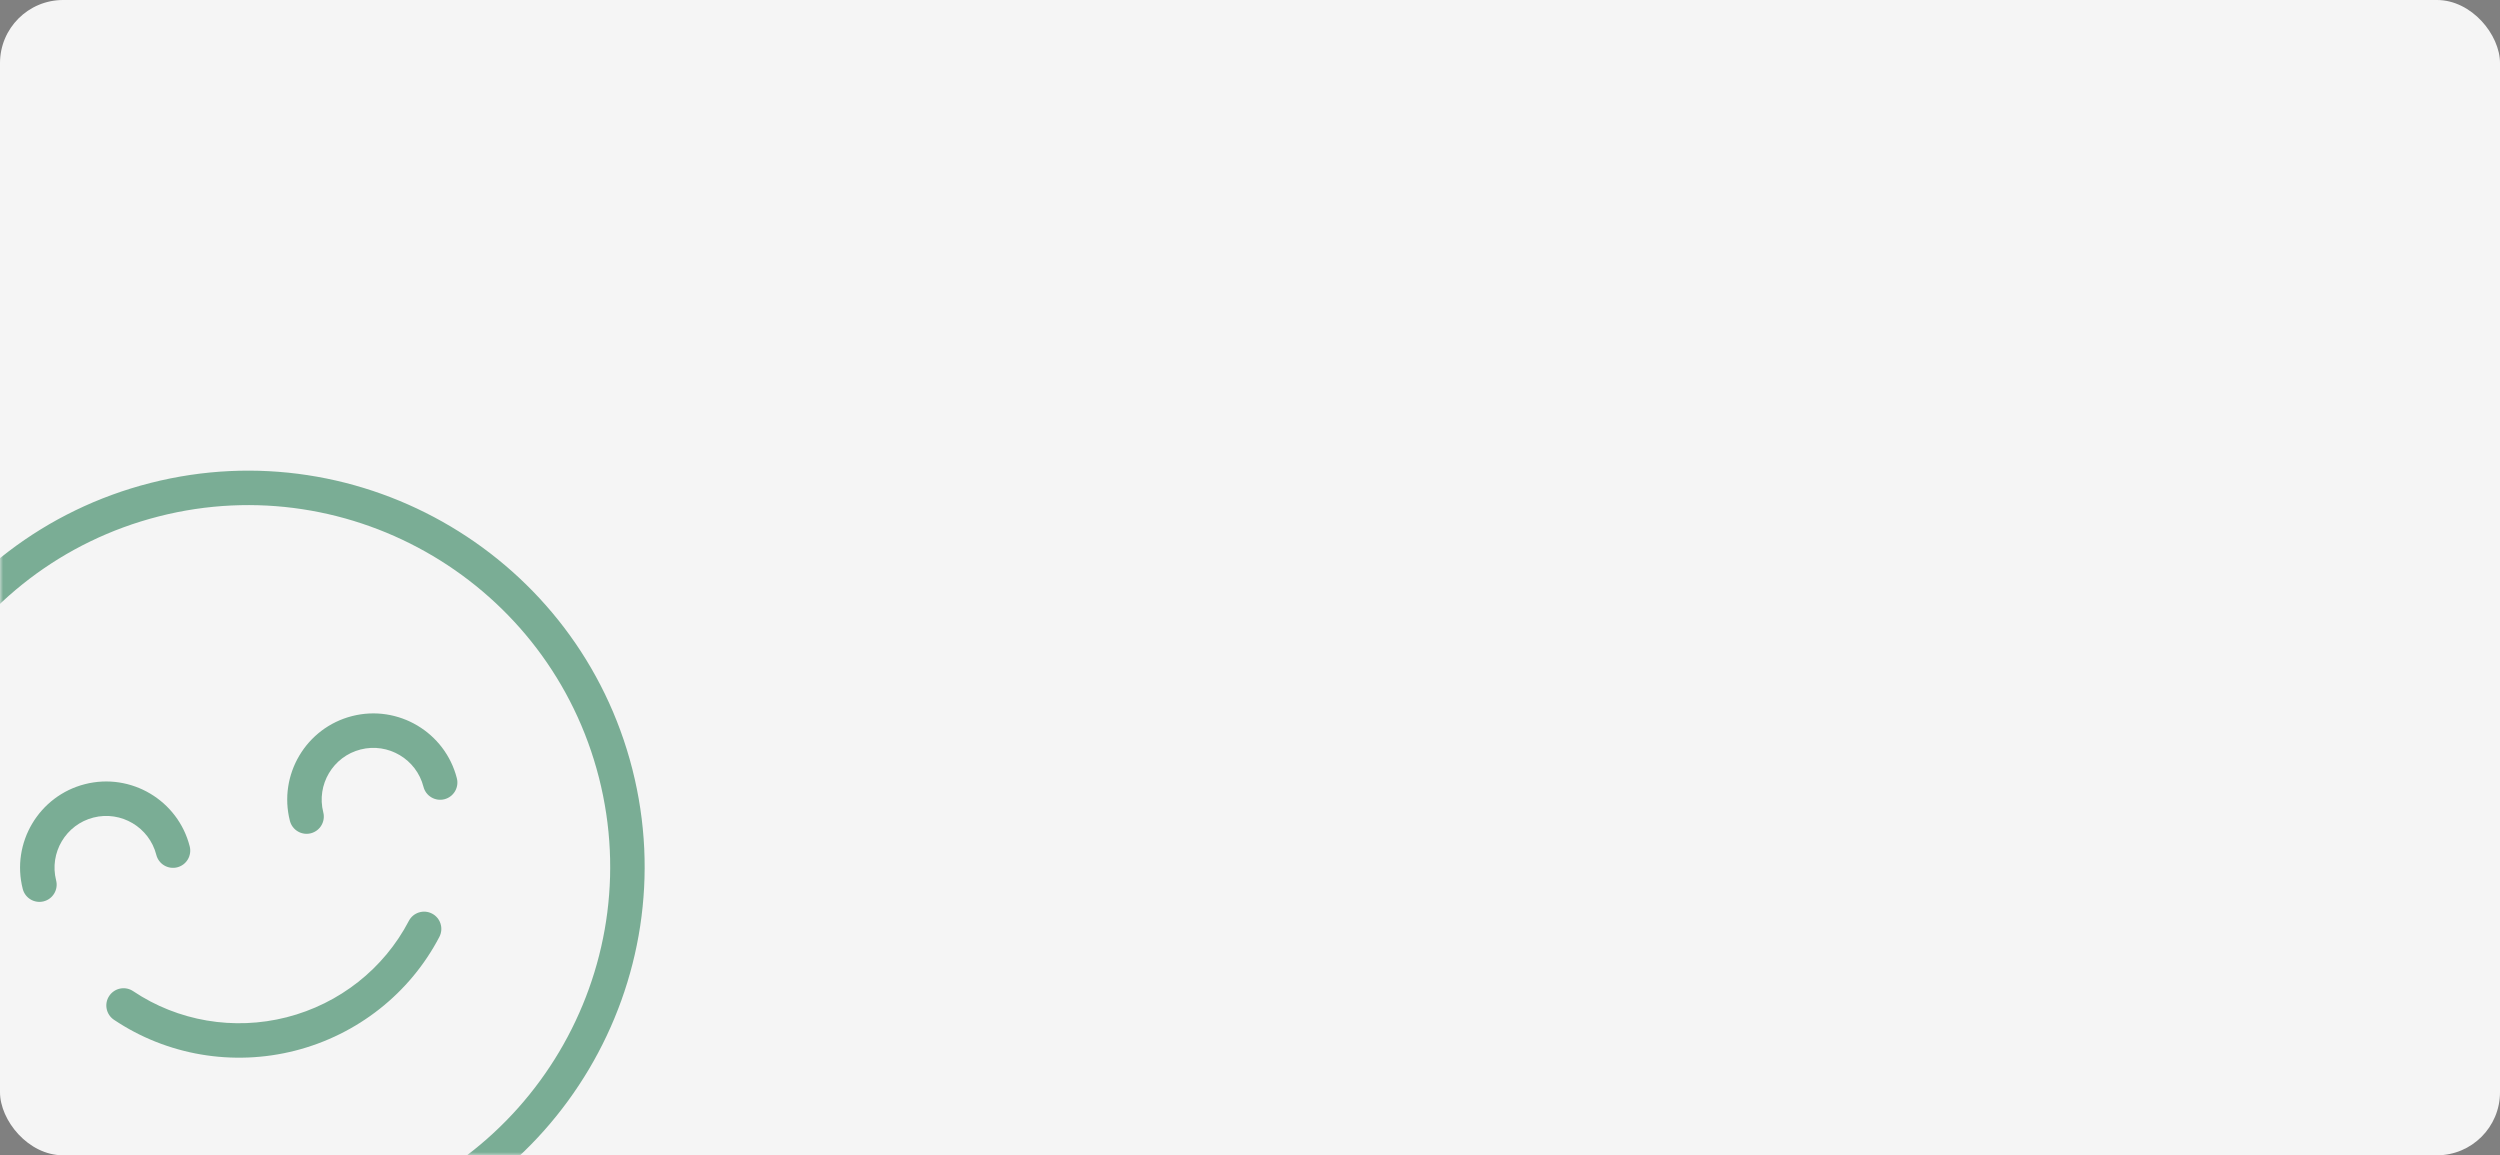 <?xml version="1.0" encoding="UTF-8"?> <svg xmlns="http://www.w3.org/2000/svg" width="396" height="183" viewBox="0 0 396 183" fill="none"><rect x="0" y="0" width="396" height="183" fill="#808080" stroke="none"/> <rect width="396" height="183" rx="10" fill="#F5F5F5"></rect> <mask id="mask0" mask-type="alpha" maskUnits="userSpaceOnUse" x="0" y="0" width="396" height="183"> <rect width="396" height="183" rx="10" fill="#F5F5F5"></rect> </mask> <g mask="url(#mask0)"> <path d="M68.441 144.716C67.103 144.017 65.453 144.539 64.759 145.874C60.813 153.445 53.758 159.005 45.398 161.136C37.04 163.265 28.181 161.76 21.093 157C19.84 156.162 18.147 156.492 17.306 157.746C16.464 158.997 16.8 160.691 18.051 161.533C26.427 167.155 36.885 168.938 46.745 166.425C56.608 163.912 64.938 157.34 69.599 148.398C70.295 147.06 69.776 145.412 68.441 144.716Z" fill="#006637" fill-opacity="0.5"></path> <path d="M23.831 76.501C-9.71 85.047 -30.046 119.291 -21.5 152.832C-12.953 186.374 21.291 206.71 54.833 198.163C88.374 189.617 108.71 155.373 100.164 121.831C91.617 88.29 57.373 67.954 23.831 76.501ZM53.485 192.874C22.857 200.678 -8.406 182.112 -16.21 151.485C-24.014 120.857 -5.448 89.594 25.179 81.79C55.807 73.986 87.07 92.552 94.874 123.179C102.678 153.807 84.112 185.07 53.485 192.874Z" fill="#006637" fill-opacity="0.5"></path> <path d="M55.773 113.427C48.481 115.285 44.061 122.729 45.919 130.021C46.291 131.481 47.778 132.364 49.237 131.992C50.697 131.62 51.58 130.133 51.208 128.673C50.094 124.298 52.746 119.831 57.121 118.716C61.496 117.602 65.963 120.255 67.078 124.629C67.45 126.089 68.936 126.972 70.396 126.6C71.856 126.228 72.739 124.741 72.367 123.281C70.509 115.989 63.065 111.569 55.773 113.427Z" fill="#006637" fill-opacity="0.5"></path> <path d="M24.76 135.412C25.132 136.872 26.619 137.755 28.079 137.383C29.539 137.011 30.422 135.524 30.05 134.064C28.192 126.772 20.747 122.351 13.456 124.209C6.164 126.067 1.743 133.511 3.601 140.803C3.973 142.263 5.46 143.146 6.92 142.774C8.38 142.402 9.263 140.915 8.891 139.455C7.776 135.081 10.429 130.614 14.804 129.499C19.178 128.384 23.645 131.037 24.76 135.412Z" fill="#006637" fill-opacity="0.5"></path> </g> </svg> 